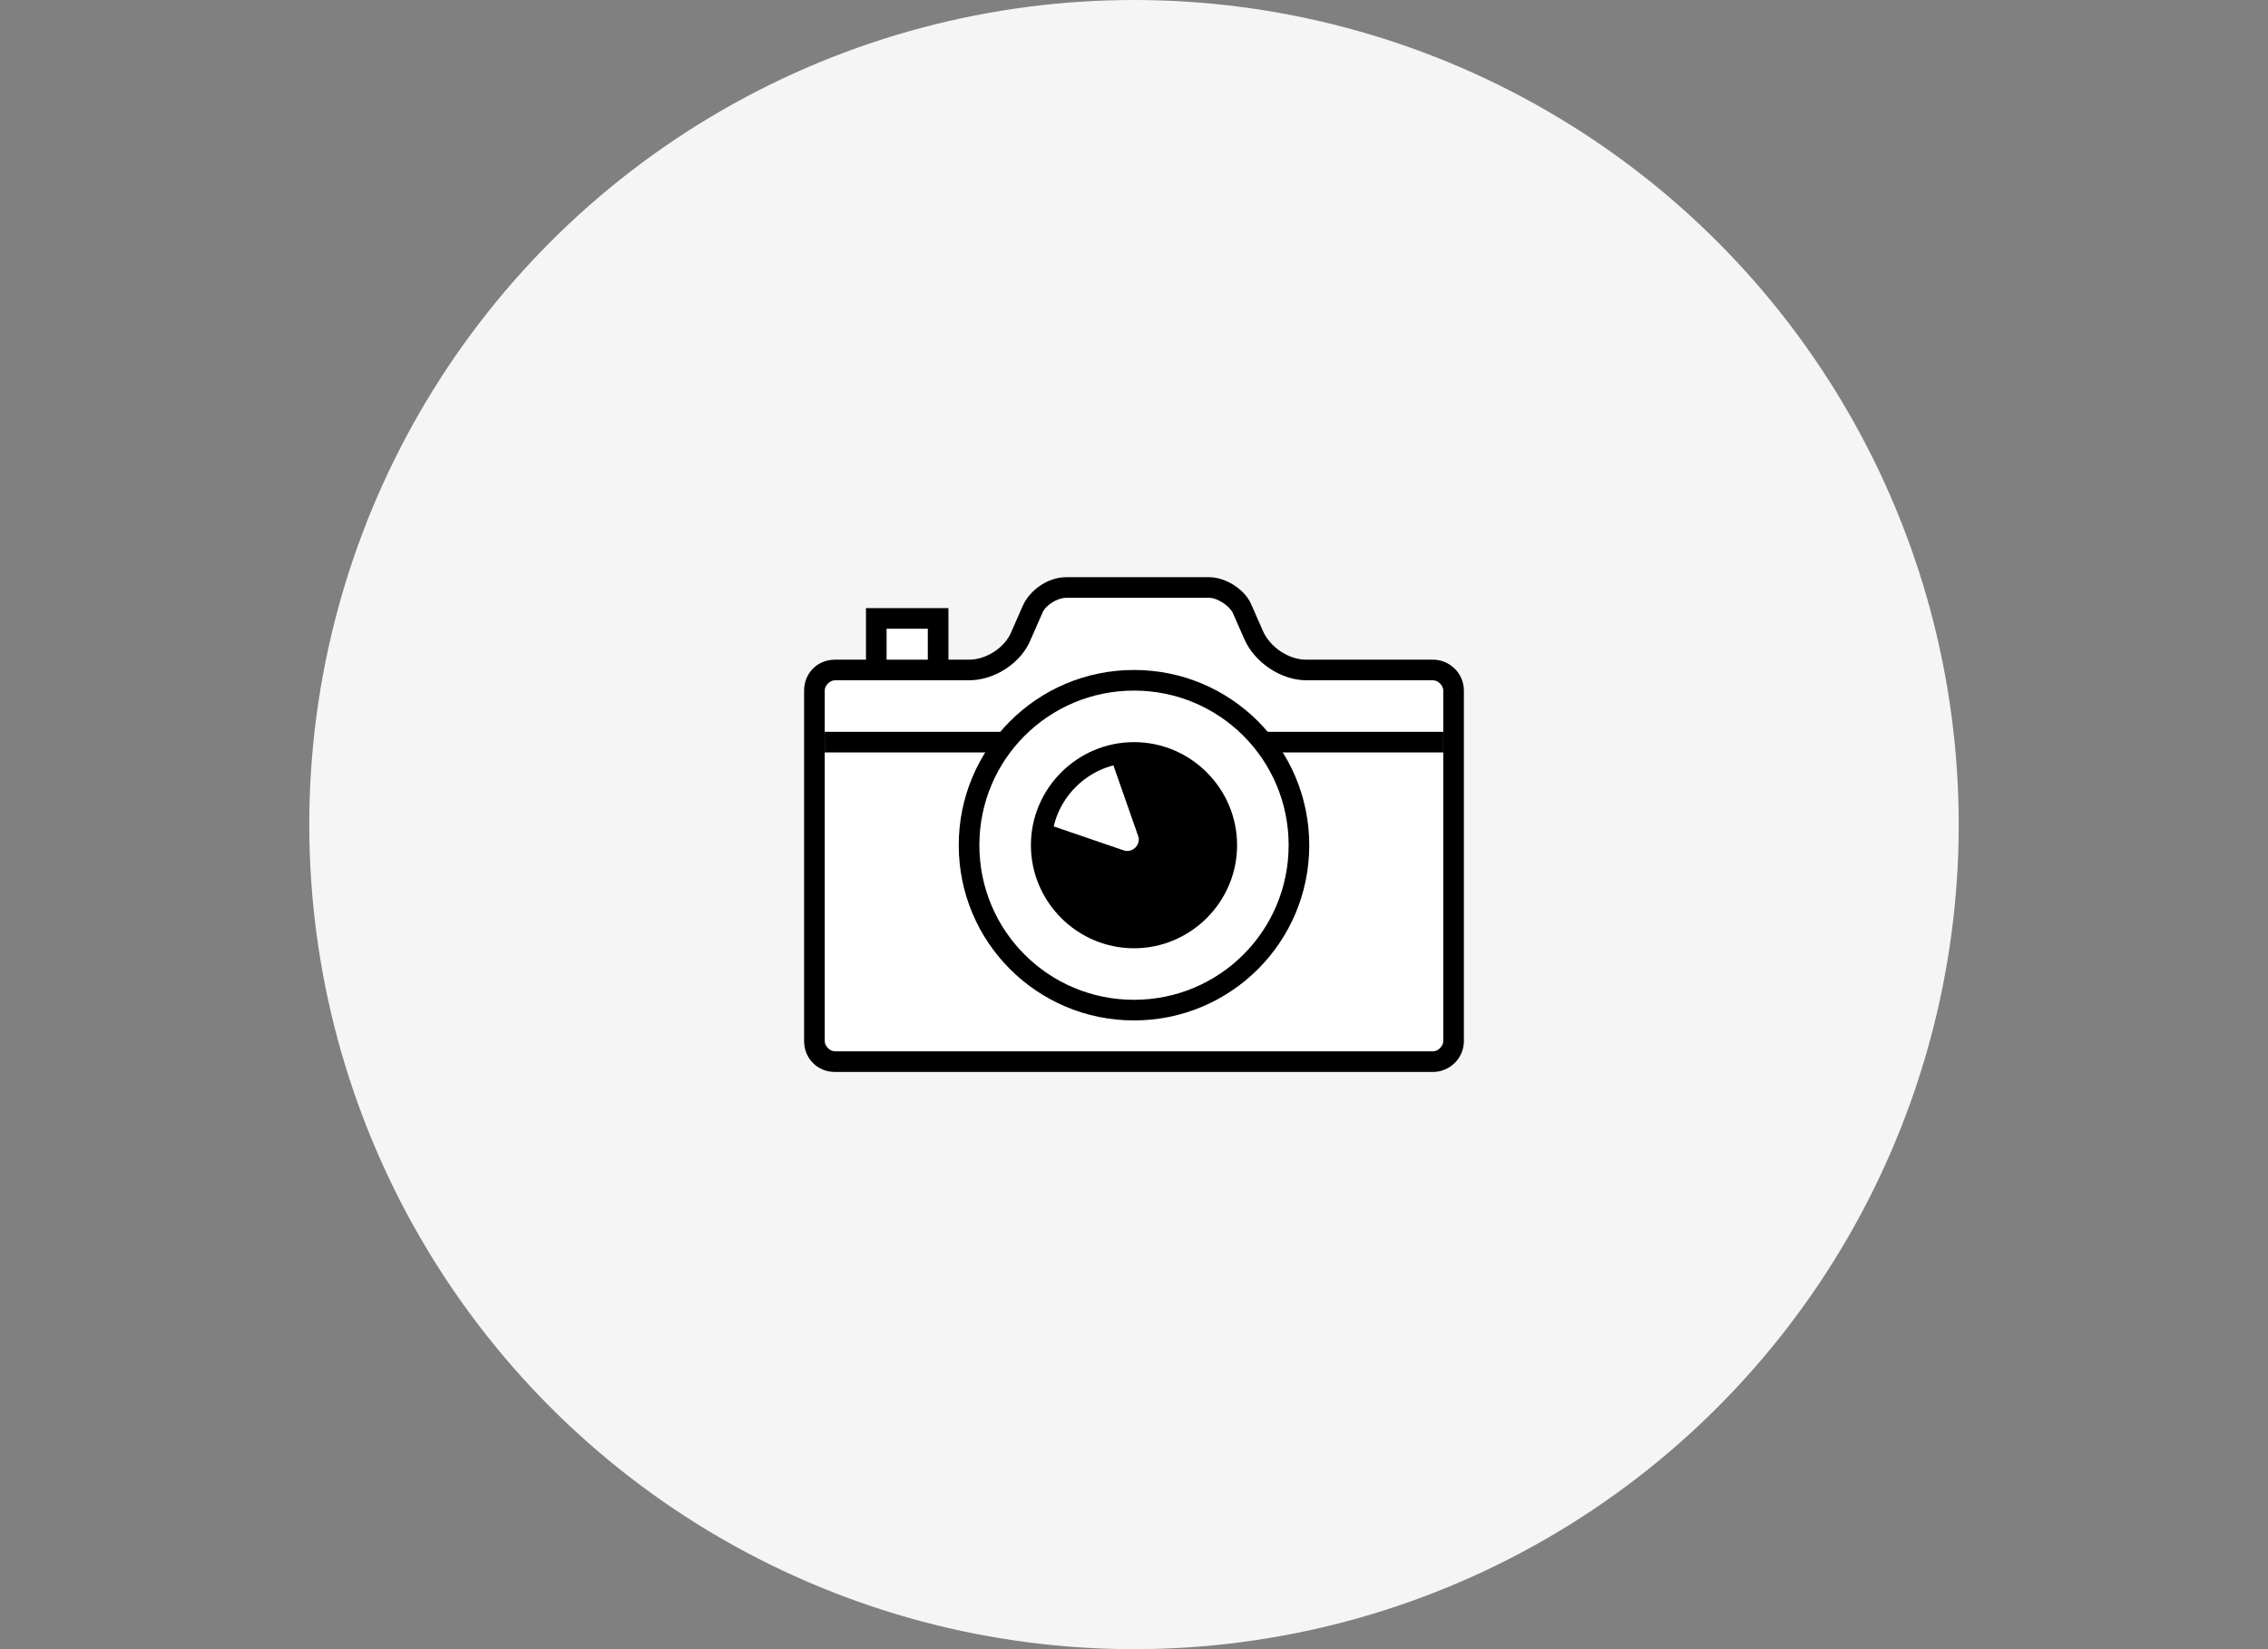 <?xml version="1.0" encoding="utf-8"?>
<!-- Generator: Adobe Illustrator 21.0.2, SVG Export Plug-In . SVG Version: 6.00 Build 0)  -->
<svg version="1.1" id="レイヤー_1" xmlns="http://www.w3.org/2000/svg" xmlns:xlink="http://www.w3.org/1999/xlink" x="0px"
	 y="0px" viewBox="0 0 220 160" style="enable-background:new 0 0 220 160;" xml:space="preserve">
<rect x="0" y="0" width="220" height="160" fill="#808080" stroke="none"/>
<style type="text/css">
	.st0{fill:#F5F5F5;}
	.st1{fill:#FFFFFF;}
	.st2{fill:#FFFFFF;stroke:#000000;stroke-width:2;stroke-miterlimit:10;}
</style>
<circle class="st0" cx="110" cy="80" r="80"/>
<g>
	<g>
		<path class="st1" d="M81,103c-1.1,0-2-0.9-2-2V67c0-1.1,0.9-2,2-2h13c2.1,0,4.3-1.5,5.1-3.4l1.1-2.5c0.5-1.1,2-2.2,3.3-2.2h13.9
			c1.2,0,2.8,1,3.3,2.2l1.1,2.5c0.8,1.9,3,3.4,5.1,3.4H139c1.1,0,2,0.9,2,2v34c0,1.1-0.9,2-2,2H81z"/>
		<g>
			<path d="M117.3,58c0.8,0,2,0.8,2.3,1.5l1.1,2.5c1,2.3,3.6,4,6,4H139c0.5,0,1,0.5,1,1v34c0,0.5-0.5,1-1,1H81c-0.5,0-1-0.5-1-1V67
				c0-0.5,0.5-1,1-1h13c2.5,0,5.1-1.7,6-4l1.1-2.5c0.3-0.8,1.5-1.5,2.3-1.5H117.3 M117.3,56h-13.9c-1.7,0-3.5,1.2-4.2,2.8l-1.1,2.5
				C97.5,62.8,95.7,64,94,64H81c-1.7,0-3,1.3-3,3v34c0,1.7,1.3,3,3,3h58c1.6,0,3-1.3,3-3V67c0-1.7-1.4-3-3-3h-12.3
				c-1.7,0-3.5-1.2-4.2-2.8l-1.1-2.5C120.8,57.2,118.9,56,117.3,56L117.3,56z"/>
		</g>
	</g>
	<g>
		<rect x="85" y="60" class="st1" width="6" height="5"/>
		<path d="M90,61v3h-4v-3H90 M92,59h-8v7h8V59L92,59z"/>
	</g>
	<line class="st2" x1="80" y1="72" x2="140" y2="72"/>
	<g>
		<path class="st1" d="M110,98c-8.8,0-16-7.2-16-16s7.2-16,16-16s16,7.2,16,16S118.8,98,110,98z"/>
		<g>
			<path d="M110,67c8.3,0,15,6.7,15,15s-6.7,15-15,15s-15-6.7-15-15S101.7,67,110,67 M110,65c-9.4,0-17,7.6-17,17s7.6,17,17,17
				s17-7.6,17-17S119.4,65,110,65L110,65z"/>
		</g>
	</g>
	<path d="M105.6,90.5c7,3.3,13.9-1.9,13.7-8.6c-0.1-3.1-1.9-6-4.5-7.6c-2.4-1.5-4.8-1.7-7-1.2c-0.1,0-0.1,0-0.2,0l0,0c0,0,0,0,0,0
		l2.8,8c0.3,0.8-0.5,1.7-1.4,1.4l-7.6-2.6l-0.5-0.2v0l0,0c-0.5,1.8-0.4,3.9,0.3,6C102,87.8,103.6,89.5,105.6,90.5z"/>
	<g>
		<g>
			<path d="M110,74c4.4,0,8,3.6,8,8s-3.6,8-8,8s-8-3.6-8-8S105.6,74,110,74 M110,72c-5.5,0-10,4.5-10,10s4.5,10,10,10s10-4.5,10-10
				S115.5,72,110,72L110,72z"/>
		</g>
	</g>
</g>
</svg>
